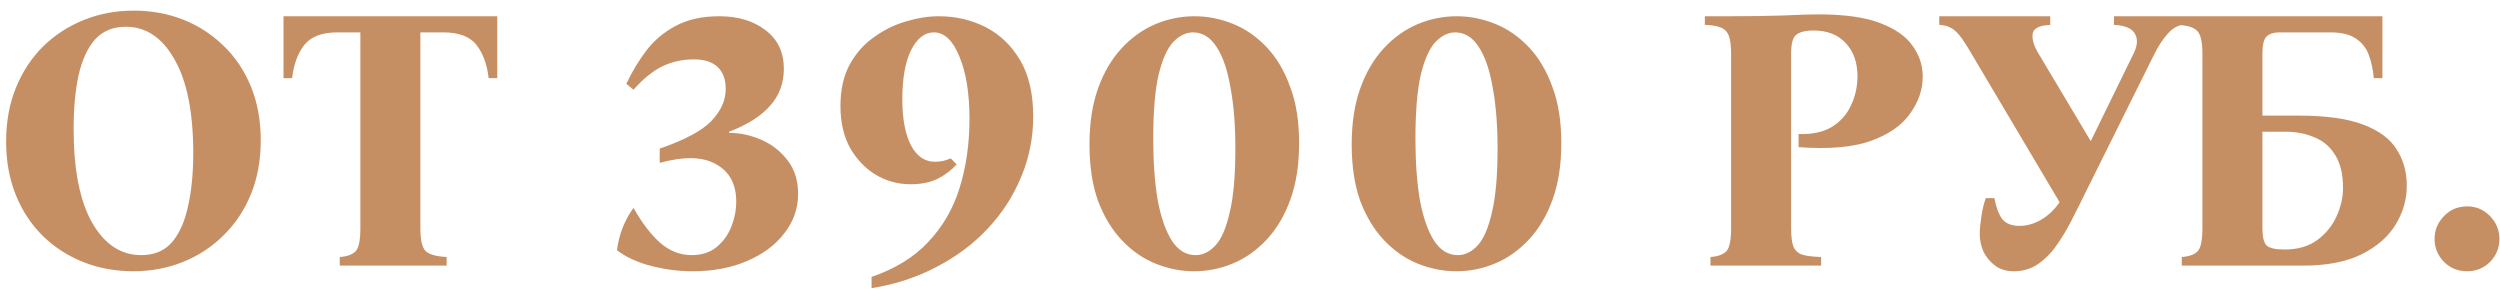 <?xml version="1.0" encoding="UTF-8"?> <svg xmlns="http://www.w3.org/2000/svg" width="160" height="19" viewBox="0 0 160 19" fill="none"> <path d="M8.552 0.68C9.688 0.68 10.744 0.872 11.72 1.256C12.696 1.64 13.56 2.2 14.312 2.936C15.064 3.656 15.648 4.528 16.064 5.552C16.48 6.576 16.688 7.72 16.688 8.984C16.688 10.248 16.48 11.392 16.064 12.416C15.648 13.44 15.064 14.32 14.312 15.056C13.576 15.792 12.712 16.36 11.72 16.76C10.728 17.16 9.664 17.36 8.528 17.36C7.408 17.36 6.352 17.168 5.36 16.784C4.384 16.4 3.52 15.848 2.768 15.128C2.016 14.392 1.432 13.512 1.016 12.488C0.6 11.464 0.392 10.32 0.392 9.056C0.392 7.792 0.6 6.648 1.016 5.624C1.432 4.6 2.008 3.72 2.744 2.984C3.496 2.248 4.368 1.68 5.36 1.28C6.352 0.88 7.416 0.68 8.552 0.68ZM9.032 16.328C9.864 16.328 10.52 16.056 11 15.512C11.48 14.952 11.824 14.184 12.032 13.208C12.256 12.232 12.368 11.096 12.368 9.8C12.368 7.192 11.968 5.192 11.168 3.8C10.384 2.408 9.344 1.712 8.048 1.712C7.232 1.712 6.576 1.984 6.08 2.528C5.6 3.072 5.248 3.84 5.024 4.832C4.816 5.808 4.712 6.944 4.712 8.24C4.712 10.848 5.104 12.848 5.888 14.24C6.688 15.632 7.736 16.328 9.032 16.328ZM18.144 1.04H31.824V5H31.272C31.176 4.136 30.92 3.432 30.504 2.888C30.088 2.344 29.376 2.072 28.368 2.072H26.904V14.6C26.904 15.384 27.024 15.88 27.264 16.088C27.504 16.296 27.944 16.416 28.584 16.448V17H21.744V16.448C22.208 16.416 22.544 16.296 22.752 16.088C22.96 15.88 23.064 15.384 23.064 14.6V2.072H21.576C20.6 2.072 19.896 2.344 19.464 2.888C19.048 3.432 18.792 4.136 18.696 5H18.144V1.04ZM46.662 8.432V8.504C47.35 8.504 48.03 8.648 48.702 8.936C49.374 9.224 49.934 9.656 50.382 10.232C50.846 10.808 51.078 11.536 51.078 12.416C51.078 13.344 50.782 14.184 50.19 14.936C49.614 15.688 48.814 16.28 47.79 16.712C46.782 17.144 45.63 17.36 44.334 17.36C43.454 17.36 42.574 17.248 41.694 17.024C40.814 16.8 40.078 16.464 39.486 16.016C39.614 15.008 39.966 14.104 40.542 13.304C41.086 14.264 41.654 15.008 42.246 15.536C42.854 16.064 43.526 16.328 44.262 16.328C44.902 16.328 45.43 16.16 45.846 15.824C46.278 15.472 46.598 15.032 46.806 14.504C47.014 13.976 47.118 13.44 47.118 12.896C47.118 11.792 46.694 11 45.846 10.52C44.998 10.024 43.79 9.992 42.222 10.424V9.512C43.838 8.952 44.942 8.36 45.534 7.736C46.142 7.096 46.446 6.416 46.446 5.696C46.446 5.088 46.278 4.624 45.942 4.304C45.606 3.968 45.094 3.8 44.406 3.8C43.67 3.8 42.99 3.952 42.366 4.256C41.758 4.56 41.15 5.056 40.542 5.744L40.086 5.36C40.438 4.608 40.862 3.904 41.358 3.248C41.854 2.592 42.478 2.064 43.23 1.664C43.998 1.248 44.934 1.04 46.038 1.04C47.238 1.04 48.222 1.336 48.99 1.928C49.774 2.52 50.166 3.344 50.166 4.4C50.166 5.328 49.87 6.12 49.278 6.776C48.702 7.432 47.83 7.984 46.662 8.432ZM55.781 17.72C57.285 17.208 58.493 16.464 59.405 15.488C60.333 14.512 61.005 13.352 61.421 12.008C61.837 10.664 62.045 9.2 62.045 7.616C62.045 5.952 61.829 4.616 61.397 3.608C60.981 2.584 60.437 2.072 59.765 2.072C59.173 2.072 58.685 2.456 58.301 3.224C57.933 3.976 57.749 5.016 57.749 6.344C57.749 7.608 57.933 8.592 58.301 9.296C58.669 10 59.181 10.352 59.837 10.352C59.997 10.352 60.165 10.336 60.341 10.304C60.533 10.256 60.701 10.2 60.845 10.136L61.229 10.52C60.877 10.904 60.461 11.216 59.981 11.456C59.501 11.68 58.933 11.792 58.277 11.792C57.461 11.792 56.709 11.584 56.021 11.168C55.349 10.752 54.805 10.176 54.389 9.44C53.989 8.688 53.789 7.808 53.789 6.8C53.789 5.76 53.981 4.88 54.365 4.16C54.765 3.424 55.285 2.832 55.925 2.384C56.565 1.92 57.245 1.584 57.965 1.376C58.701 1.152 59.405 1.04 60.077 1.04C61.165 1.04 62.165 1.272 63.077 1.736C63.989 2.2 64.725 2.904 65.285 3.848C65.845 4.792 66.125 5.992 66.125 7.448C66.125 8.808 65.869 10.096 65.357 11.312C64.861 12.528 64.149 13.632 63.221 14.624C62.309 15.6 61.221 16.416 59.957 17.072C58.693 17.744 57.301 18.2 55.781 18.44V17.72ZM76.447 1.04C77.279 1.04 78.095 1.2 78.895 1.52C79.695 1.84 80.415 2.336 81.055 3.008C81.695 3.68 82.199 4.528 82.567 5.552C82.951 6.56 83.143 7.76 83.143 9.152C83.143 10.528 82.959 11.728 82.591 12.752C82.223 13.776 81.719 14.632 81.079 15.32C80.439 16.008 79.719 16.52 78.919 16.856C78.119 17.192 77.287 17.36 76.423 17.36C75.591 17.36 74.775 17.2 73.975 16.88C73.175 16.56 72.455 16.064 71.815 15.392C71.175 14.72 70.663 13.88 70.279 12.872C69.911 11.848 69.727 10.64 69.727 9.248C69.727 7.872 69.911 6.672 70.279 5.648C70.647 4.624 71.151 3.768 71.791 3.08C72.431 2.392 73.151 1.88 73.951 1.544C74.751 1.208 75.583 1.04 76.447 1.04ZM76.519 16.328C76.983 16.328 77.407 16.12 77.791 15.704C78.175 15.288 78.479 14.584 78.703 13.592C78.943 12.6 79.063 11.24 79.063 9.512C79.063 8.008 78.959 6.704 78.751 5.6C78.559 4.48 78.263 3.616 77.863 3.008C77.463 2.384 76.959 2.072 76.351 2.072C75.903 2.072 75.479 2.28 75.079 2.696C74.695 3.112 74.383 3.816 74.143 4.808C73.919 5.8 73.807 7.16 73.807 8.888C73.807 10.392 73.903 11.704 74.095 12.824C74.303 13.928 74.607 14.792 75.007 15.416C75.407 16.024 75.911 16.328 76.519 16.328ZM93.228 1.04C94.06 1.04 94.876 1.2 95.676 1.52C96.476 1.84 97.196 2.336 97.836 3.008C98.476 3.68 98.98 4.528 99.348 5.552C99.732 6.56 99.924 7.76 99.924 9.152C99.924 10.528 99.74 11.728 99.372 12.752C99.004 13.776 98.5 14.632 97.86 15.32C97.22 16.008 96.5 16.52 95.7 16.856C94.9 17.192 94.068 17.36 93.204 17.36C92.372 17.36 91.556 17.2 90.756 16.88C89.956 16.56 89.236 16.064 88.596 15.392C87.956 14.72 87.444 13.88 87.06 12.872C86.692 11.848 86.508 10.64 86.508 9.248C86.508 7.872 86.692 6.672 87.06 5.648C87.428 4.624 87.932 3.768 88.572 3.08C89.212 2.392 89.932 1.88 90.732 1.544C91.532 1.208 92.364 1.04 93.228 1.04ZM93.3 16.328C93.764 16.328 94.188 16.12 94.572 15.704C94.956 15.288 95.26 14.584 95.484 13.592C95.724 12.6 95.844 11.24 95.844 9.512C95.844 8.008 95.74 6.704 95.532 5.6C95.34 4.48 95.044 3.616 94.644 3.008C94.244 2.384 93.74 2.072 93.132 2.072C92.684 2.072 92.26 2.28 91.86 2.696C91.476 3.112 91.164 3.816 90.924 4.808C90.7 5.8 90.588 7.16 90.588 8.888C90.588 10.392 90.684 11.704 90.876 12.824C91.084 13.928 91.388 14.792 91.788 15.416C92.188 16.024 92.692 16.328 93.3 16.328ZM109.47 17V16.448C109.934 16.416 110.27 16.296 110.478 16.088C110.686 15.88 110.79 15.384 110.79 14.6V3.44C110.79 2.656 110.67 2.16 110.43 1.952C110.206 1.728 109.766 1.608 109.11 1.592V1.04H110.79C111.958 1.04 113.054 1.024 114.078 0.992C115.102 0.944 115.87 0.92 116.382 0.92C118.046 0.92 119.358 1.104 120.318 1.472C121.294 1.84 121.99 2.328 122.406 2.936C122.838 3.528 123.054 4.184 123.054 4.904C123.054 5.736 122.782 6.528 122.238 7.28C121.71 8.032 120.862 8.616 119.694 9.032C118.542 9.432 117.014 9.56 115.11 9.416V8.576C115.974 8.608 116.686 8.456 117.246 8.12C117.806 7.768 118.214 7.304 118.47 6.728C118.742 6.152 118.878 5.536 118.878 4.88C118.878 4 118.63 3.296 118.134 2.768C117.638 2.224 116.95 1.952 116.07 1.952C115.542 1.952 115.166 2.048 114.942 2.24C114.734 2.416 114.63 2.816 114.63 3.44V14.6C114.63 15.112 114.678 15.504 114.774 15.776C114.886 16.032 115.078 16.208 115.35 16.304C115.638 16.384 116.038 16.432 116.55 16.448V17H109.47ZM128.888 17.36C128.408 17.36 128.008 17.24 127.688 17C127.368 16.76 127.12 16.464 126.944 16.112C126.784 15.744 126.704 15.368 126.704 14.984C126.704 14.712 126.736 14.352 126.8 13.904C126.864 13.456 126.96 13.048 127.088 12.68H127.64C127.752 13.272 127.92 13.72 128.144 14.024C128.384 14.312 128.752 14.456 129.248 14.456C129.712 14.456 130.168 14.328 130.616 14.072C131.064 13.816 131.464 13.44 131.816 12.944L126.176 3.44C125.872 2.912 125.616 2.52 125.408 2.264C125.2 2.008 125 1.84 124.808 1.76C124.632 1.664 124.4 1.608 124.112 1.592V1.04H131.216V1.592C130.512 1.624 130.136 1.816 130.088 2.168C130.04 2.52 130.168 2.944 130.472 3.44L133.808 9.032L136.544 3.44C136.8 2.928 136.832 2.504 136.64 2.168C136.448 1.816 136 1.624 135.296 1.592V1.04H139.712V1.592C139.36 1.624 139.032 1.816 138.728 2.168C138.424 2.504 138.144 2.928 137.888 3.44L133.544 12.176C133.288 12.704 133.008 13.264 132.704 13.856C132.416 14.448 132.088 15.016 131.72 15.56C131.368 16.088 130.96 16.52 130.496 16.856C130.032 17.192 129.496 17.36 128.888 17.36ZM144.794 7.4H147.122C148.866 7.4 150.242 7.592 151.25 7.976C152.258 8.36 152.97 8.888 153.386 9.56C153.818 10.232 154.034 11.008 154.034 11.888C154.034 12.768 153.794 13.6 153.314 14.384C152.85 15.152 152.122 15.784 151.13 16.28C150.154 16.76 148.906 17 147.386 17H139.634V16.448C140.098 16.416 140.434 16.296 140.642 16.088C140.85 15.88 140.954 15.384 140.954 14.6V3.44C140.954 2.656 140.834 2.16 140.594 1.952C140.37 1.728 139.93 1.608 139.274 1.592V1.04H152.474V5H151.922C151.874 4.456 151.77 3.968 151.61 3.536C151.45 3.088 151.178 2.736 150.794 2.48C150.41 2.208 149.858 2.072 149.138 2.072H145.85C145.514 2.072 145.25 2.16 145.058 2.336C144.882 2.512 144.794 2.88 144.794 3.44V7.4ZM146.21 15.968C147.058 15.968 147.754 15.768 148.298 15.368C148.858 14.952 149.274 14.44 149.546 13.832C149.818 13.224 149.954 12.624 149.954 12.032C149.954 11.152 149.786 10.448 149.45 9.92C149.13 9.392 148.69 9.016 148.13 8.792C147.586 8.552 146.97 8.432 146.282 8.432H144.794V14.6C144.794 15.16 144.882 15.528 145.058 15.704C145.234 15.88 145.618 15.968 146.21 15.968ZM157.9 17.36C157.308 17.36 156.812 17.16 156.412 16.76C156.012 16.344 155.812 15.856 155.812 15.296C155.812 14.736 156.012 14.248 156.412 13.832C156.812 13.416 157.308 13.208 157.9 13.208C158.476 13.208 158.964 13.416 159.364 13.832C159.764 14.248 159.964 14.736 159.964 15.296C159.964 15.856 159.764 16.344 159.364 16.76C158.964 17.16 158.476 17.36 157.9 17.36Z" fill="#C68F63"></path> </svg> 